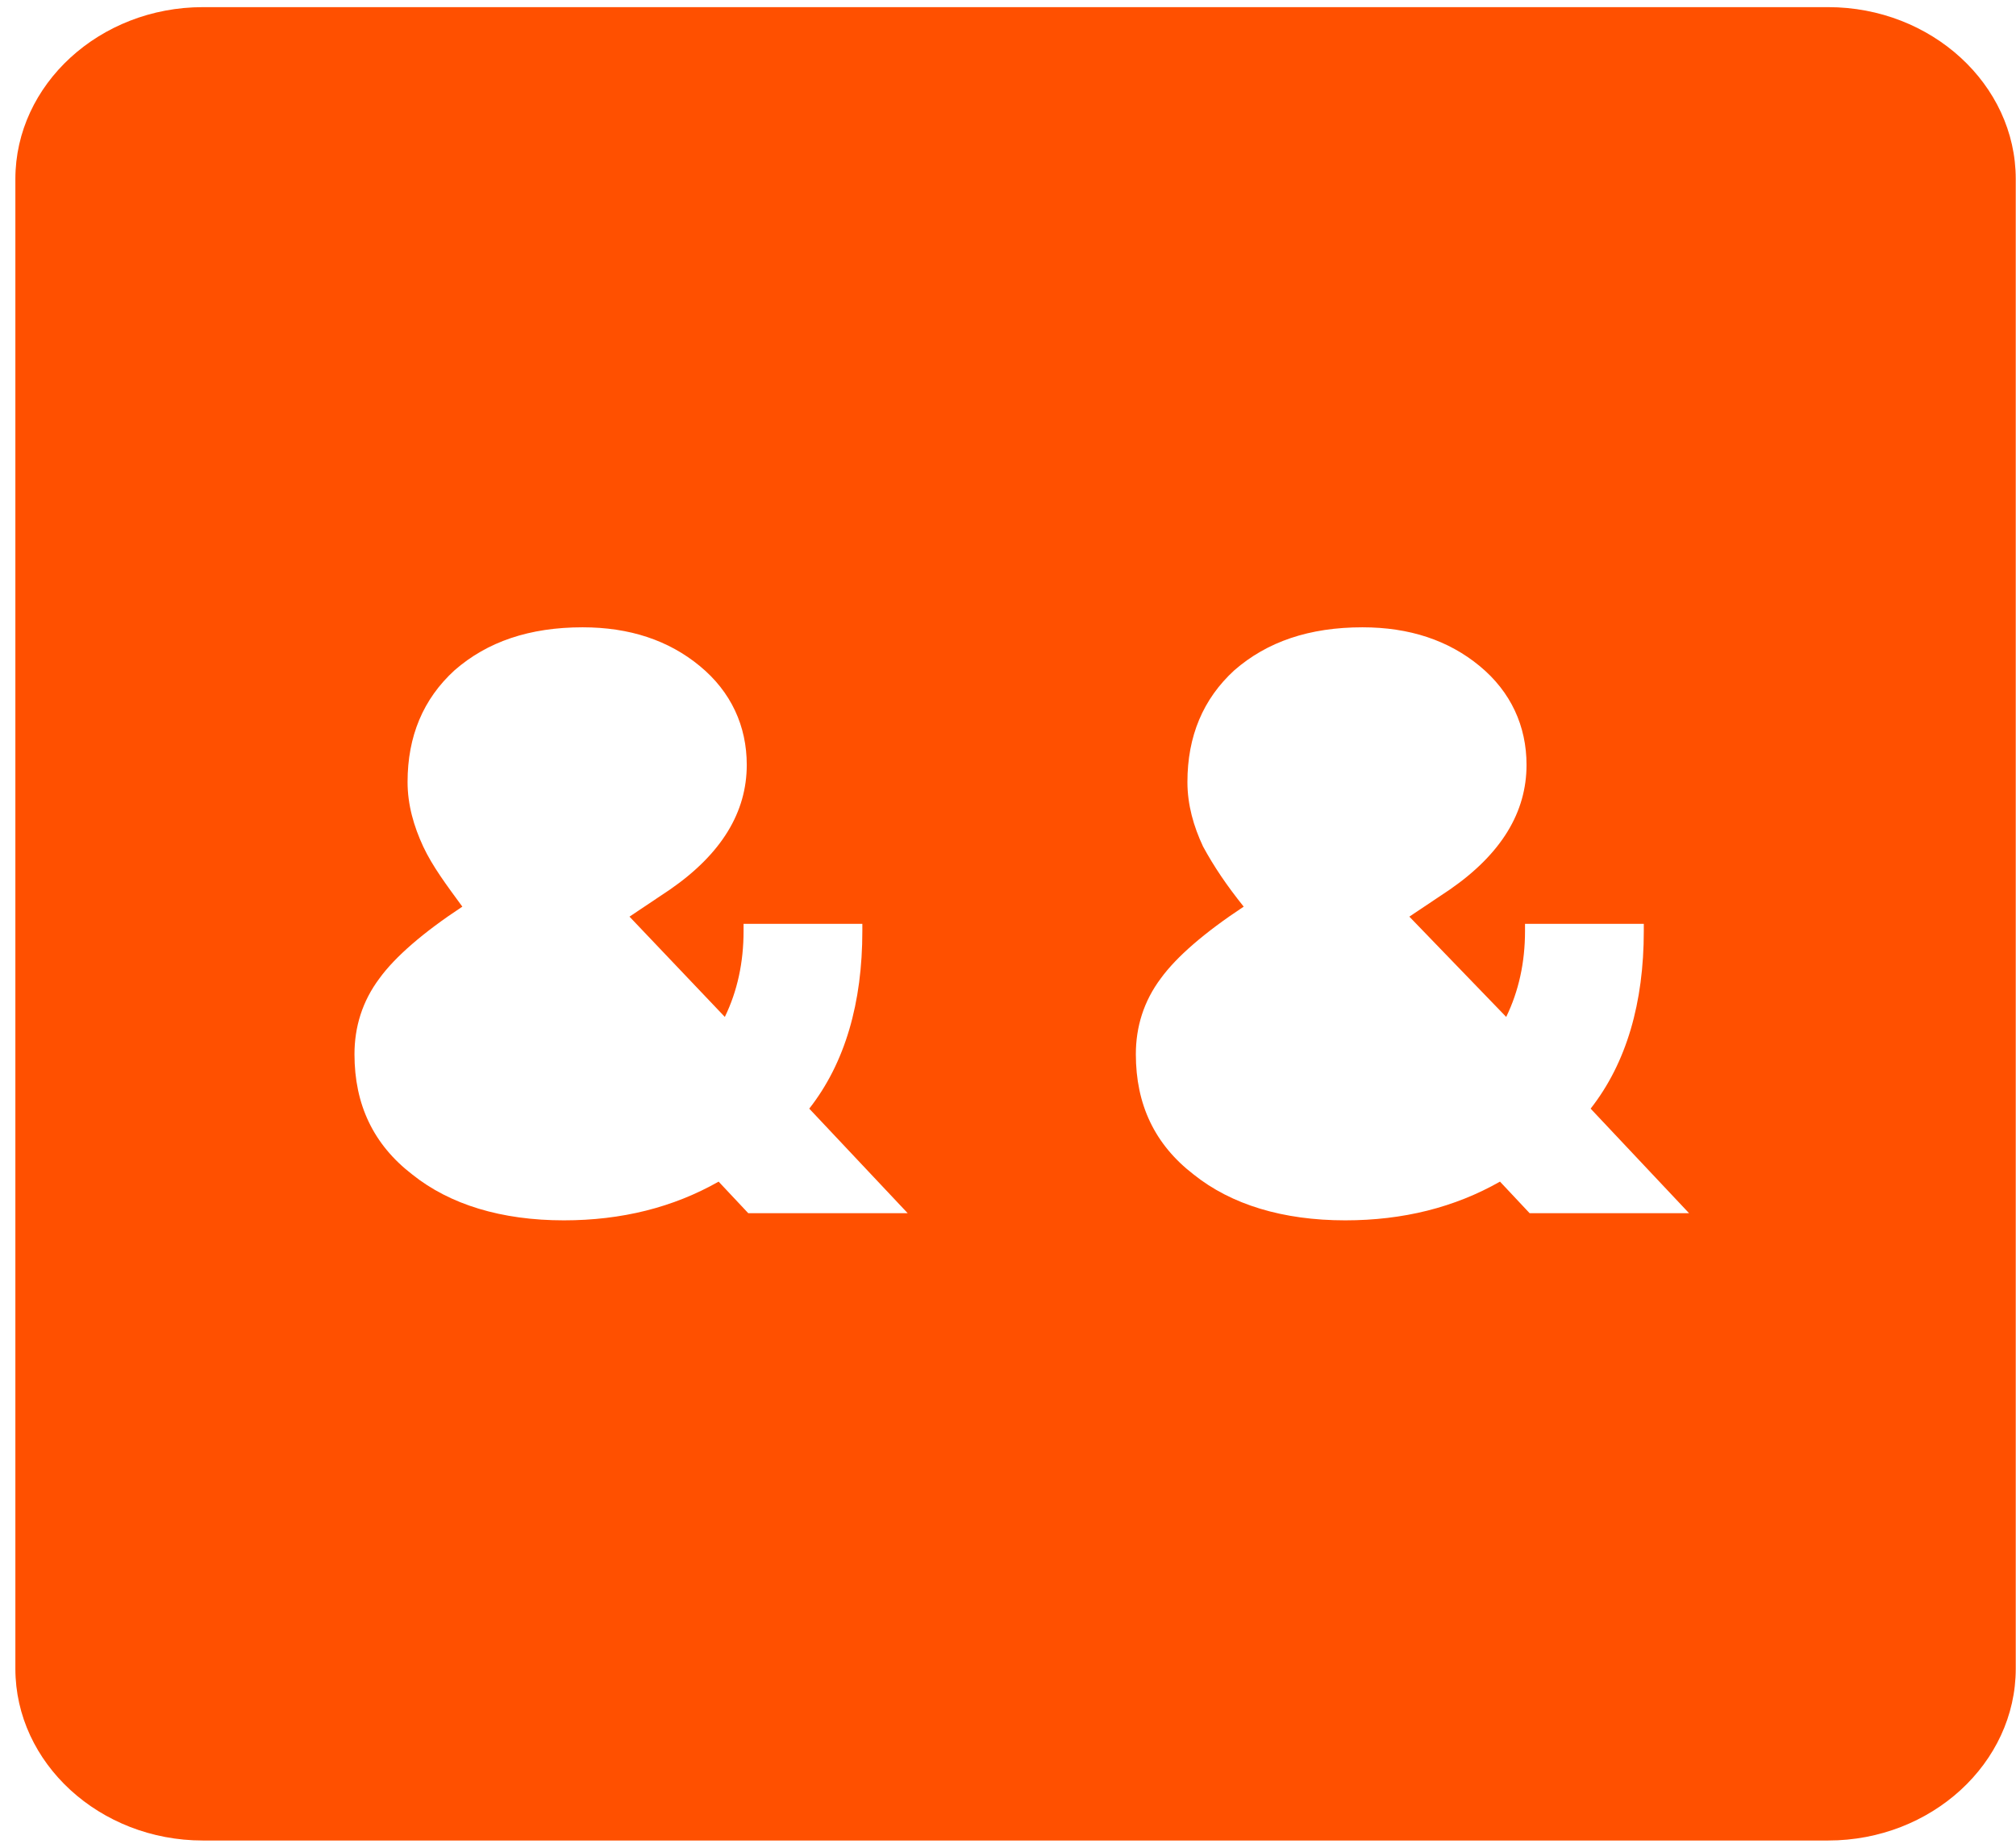 <svg width="24" height="22" viewBox="0 0 24 22" fill="none" xmlns="http://www.w3.org/2000/svg">
<path d="M2.415 21.914C1.187 21.914 0.183 20.993 0.183 19.868V2.131C0.183 1.006 1.187 0.085 2.415 0.085H21.764C22.992 0.085 23.997 1.006 23.997 2.131V19.868C23.997 20.993 22.992 21.914 21.764 21.914H2.415ZM14.806 10.795C14.341 11.102 14.006 11.392 13.82 11.648C13.615 11.921 13.522 12.228 13.522 12.552C13.522 13.149 13.745 13.626 14.21 13.984C14.657 14.342 15.271 14.53 16.015 14.53C16.704 14.53 17.317 14.376 17.857 14.069L18.21 14.445H20.108L18.936 13.2C19.364 12.654 19.569 11.938 19.569 11.085V11H18.155V11.085C18.155 11.46 18.08 11.801 17.931 12.108L16.778 10.914L17.262 10.59C17.876 10.164 18.173 9.669 18.173 9.107C18.173 8.646 17.987 8.237 17.615 7.93C17.243 7.623 16.778 7.469 16.22 7.469C15.587 7.469 15.085 7.64 14.694 7.981C14.322 8.322 14.136 8.766 14.136 9.311C14.136 9.584 14.21 9.84 14.322 10.079C14.452 10.318 14.601 10.539 14.806 10.795ZM5.504 10.795C5.038 11.102 4.704 11.392 4.518 11.648C4.313 11.921 4.22 12.228 4.22 12.552C4.22 13.149 4.443 13.626 4.908 13.984C5.355 14.342 5.969 14.53 6.713 14.53C7.401 14.53 8.015 14.376 8.555 14.069L8.908 14.445H10.806L9.634 13.2C10.062 12.654 10.266 11.938 10.266 11.085V11H8.852V11.085C8.852 11.46 8.778 11.801 8.629 12.108L7.494 10.914L7.978 10.59C8.592 10.164 8.89 9.669 8.89 9.107C8.89 8.646 8.704 8.237 8.331 7.93C7.959 7.623 7.494 7.469 6.936 7.469C6.304 7.469 5.801 7.64 5.411 7.981C5.038 8.322 4.852 8.766 4.852 9.311C4.852 9.584 4.927 9.84 5.038 10.079C5.15 10.318 5.317 10.539 5.504 10.795Z" fill="#FF5000"/>
</svg>
